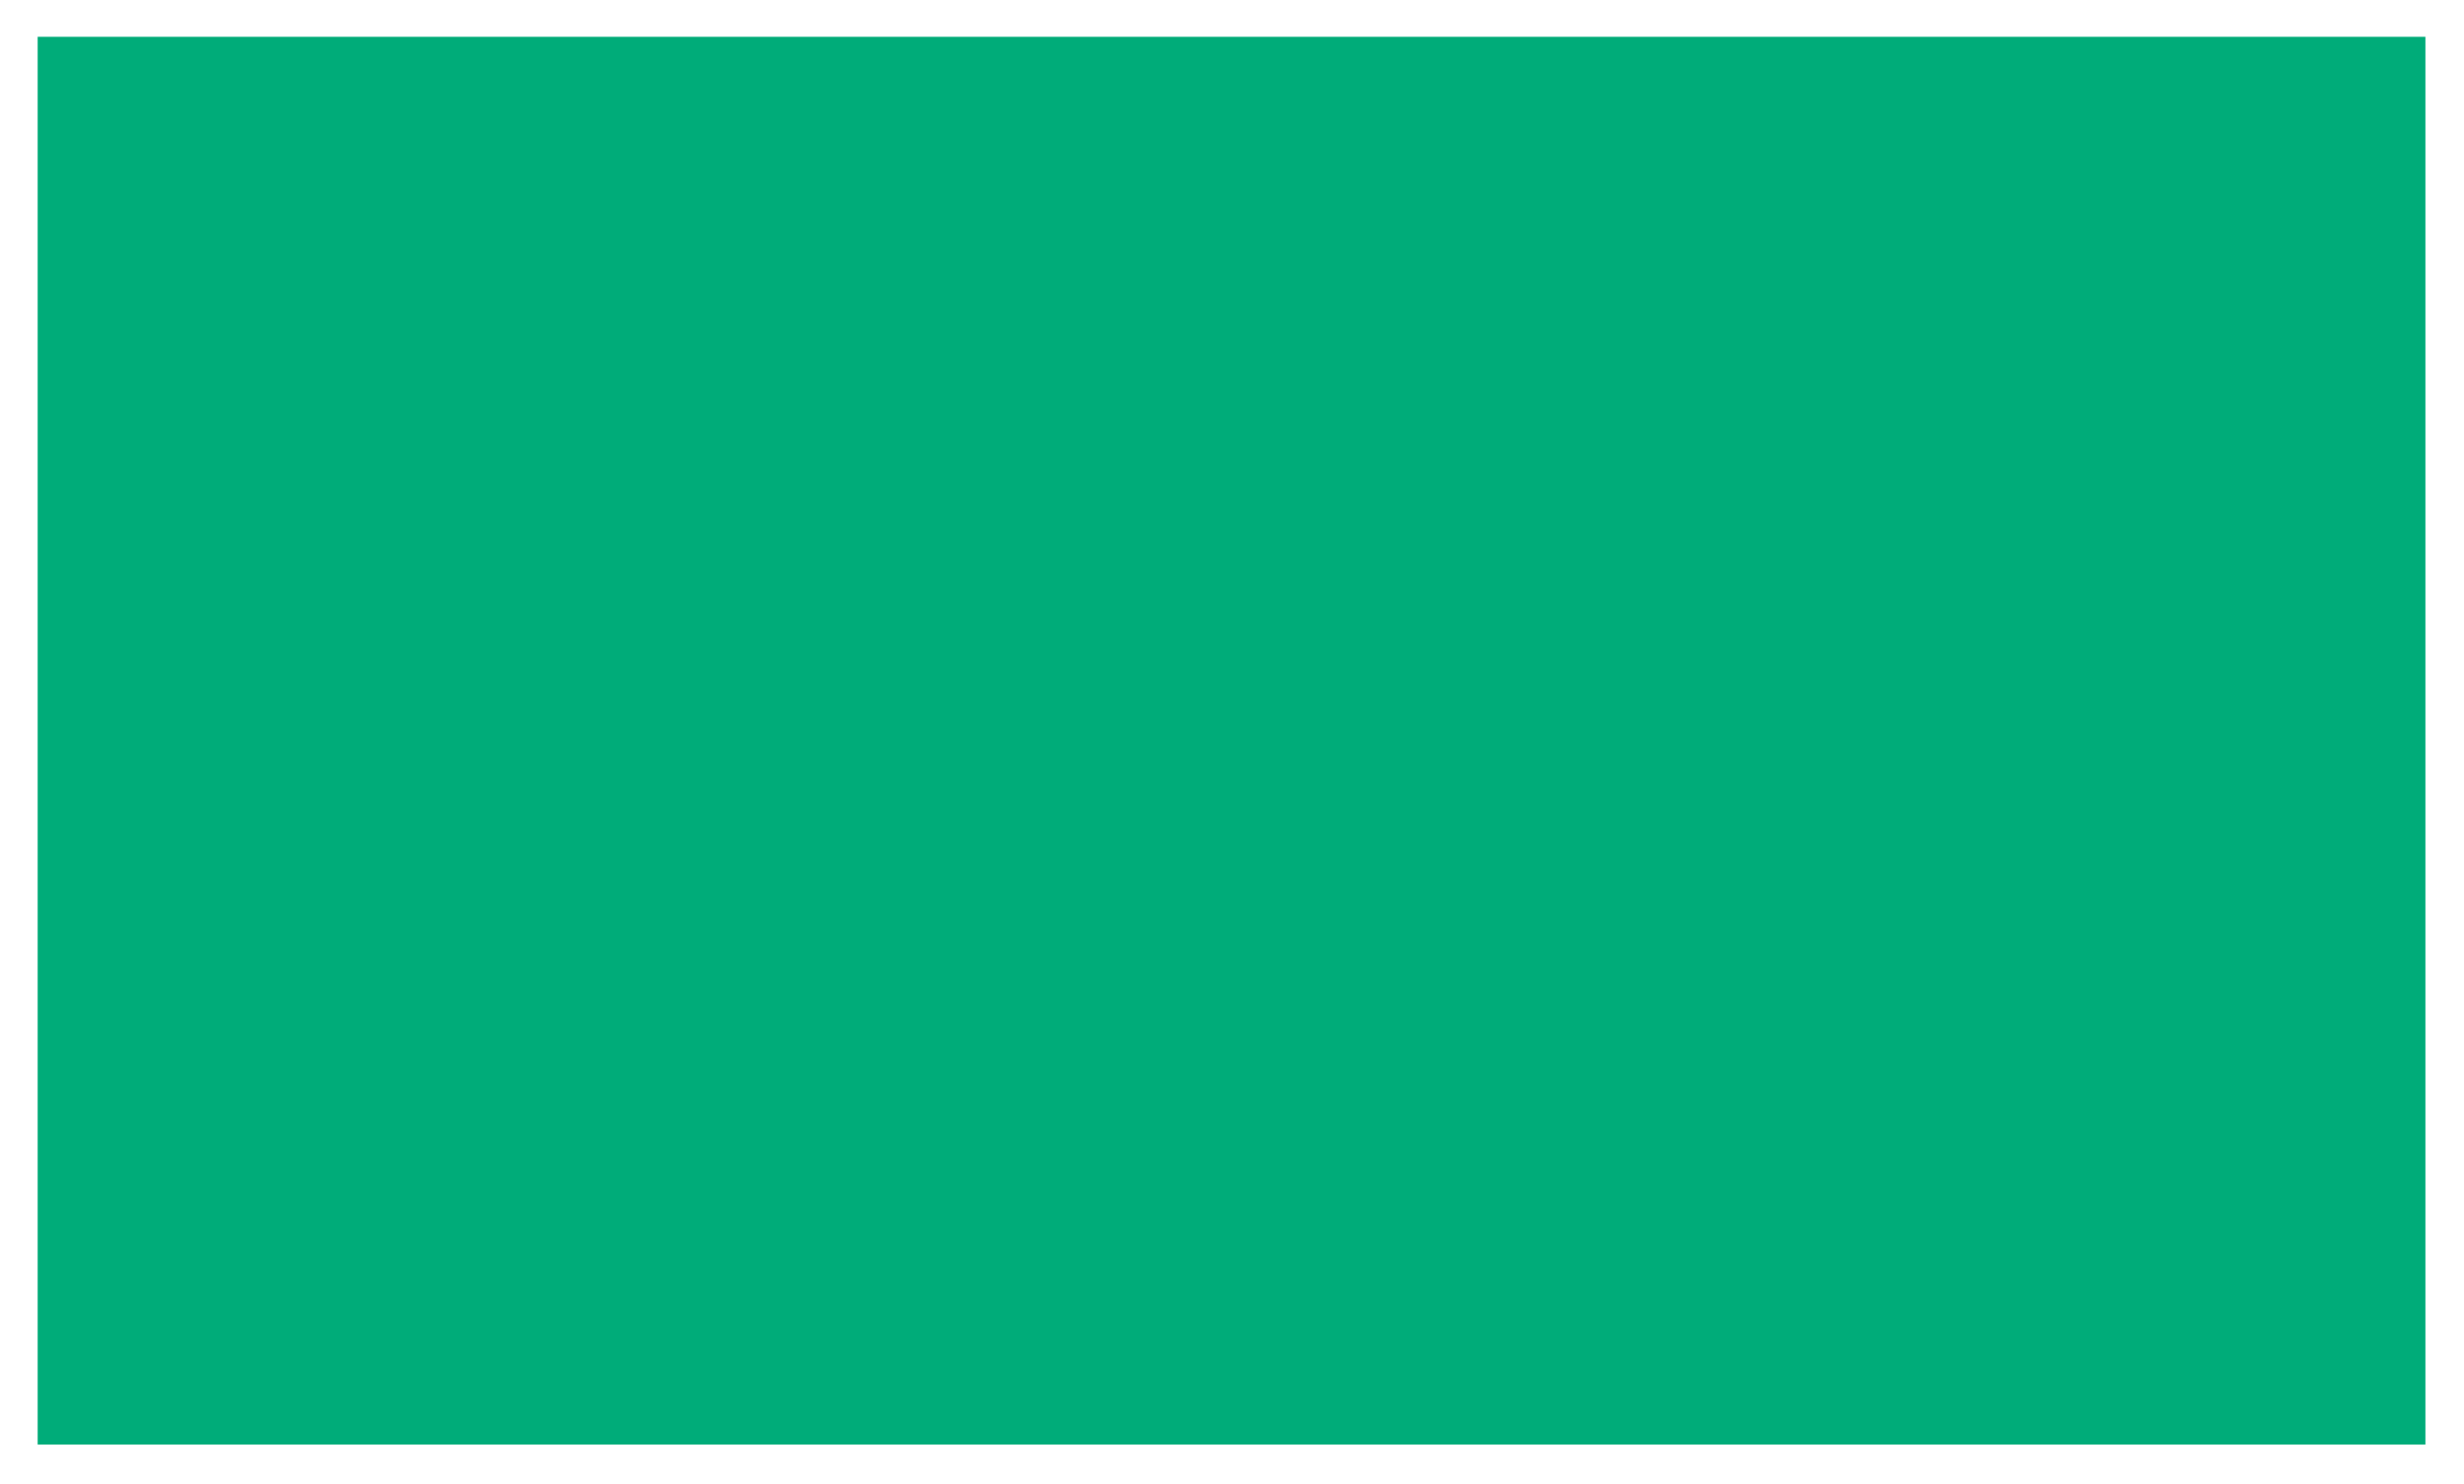 <?xml version="1.0" encoding="UTF-8"?> <svg xmlns="http://www.w3.org/2000/svg" width="420" height="253" viewBox="0 0 420 253" fill="none"><g filter="url(#filter0_dn_97_7)"><rect x="6.421" y="2.276" width="407" height="240" fill="#00AC79"></rect></g><defs><filter id="filter0_dn_97_7" x="0.421" y="0.276" width="419" height="252" filterUnits="userSpaceOnUse" color-interpolation-filters="sRGB"><feFlood flood-opacity="0" result="BackgroundImageFix"></feFlood><feColorMatrix in="SourceAlpha" type="matrix" values="0 0 0 0 0 0 0 0 0 0 0 0 0 0 0 0 0 0 127 0" result="hardAlpha"></feColorMatrix><feOffset dy="4"></feOffset><feGaussianBlur stdDeviation="3"></feGaussianBlur><feComposite in2="hardAlpha" operator="out"></feComposite><feColorMatrix type="matrix" values="0 0 0 0 0 0 0 0 0 0 0 0 0 0 0 0 0 0 0.25 0"></feColorMatrix><feBlend mode="normal" in2="BackgroundImageFix" result="effect1_dropShadow_97_7"></feBlend><feBlend mode="normal" in="SourceGraphic" in2="BackgroundImageFix" result="shape"></feBlend><feTurbulence type="fractalNoise" baseFrequency="2 2" stitchTiles="stitch" numOctaves="3" result="noise" seed="1764"></feTurbulence><feColorMatrix in="noise" type="luminanceToAlpha" result="alphaNoise"></feColorMatrix><feComponentTransfer in="alphaNoise" result="coloredNoise1"><feFuncA type="discrete"></feFuncA></feComponentTransfer><feComposite operator="in" in2="shape" in="coloredNoise1" result="noise1Clipped"></feComposite><feFlood flood-color="rgba(0, 0, 0, 0.25)" result="color1Flood"></feFlood><feComposite operator="in" in2="noise1Clipped" in="color1Flood" result="color1"></feComposite><feMerge result="effect2_noise_97_7"><feMergeNode in="shape"></feMergeNode><feMergeNode in="color1"></feMergeNode></feMerge><feBlend mode="normal" in="effect2_noise_97_7" in2="effect1_dropShadow_97_7" result="effect2_noise_97_7"></feBlend></filter></defs></svg> 
